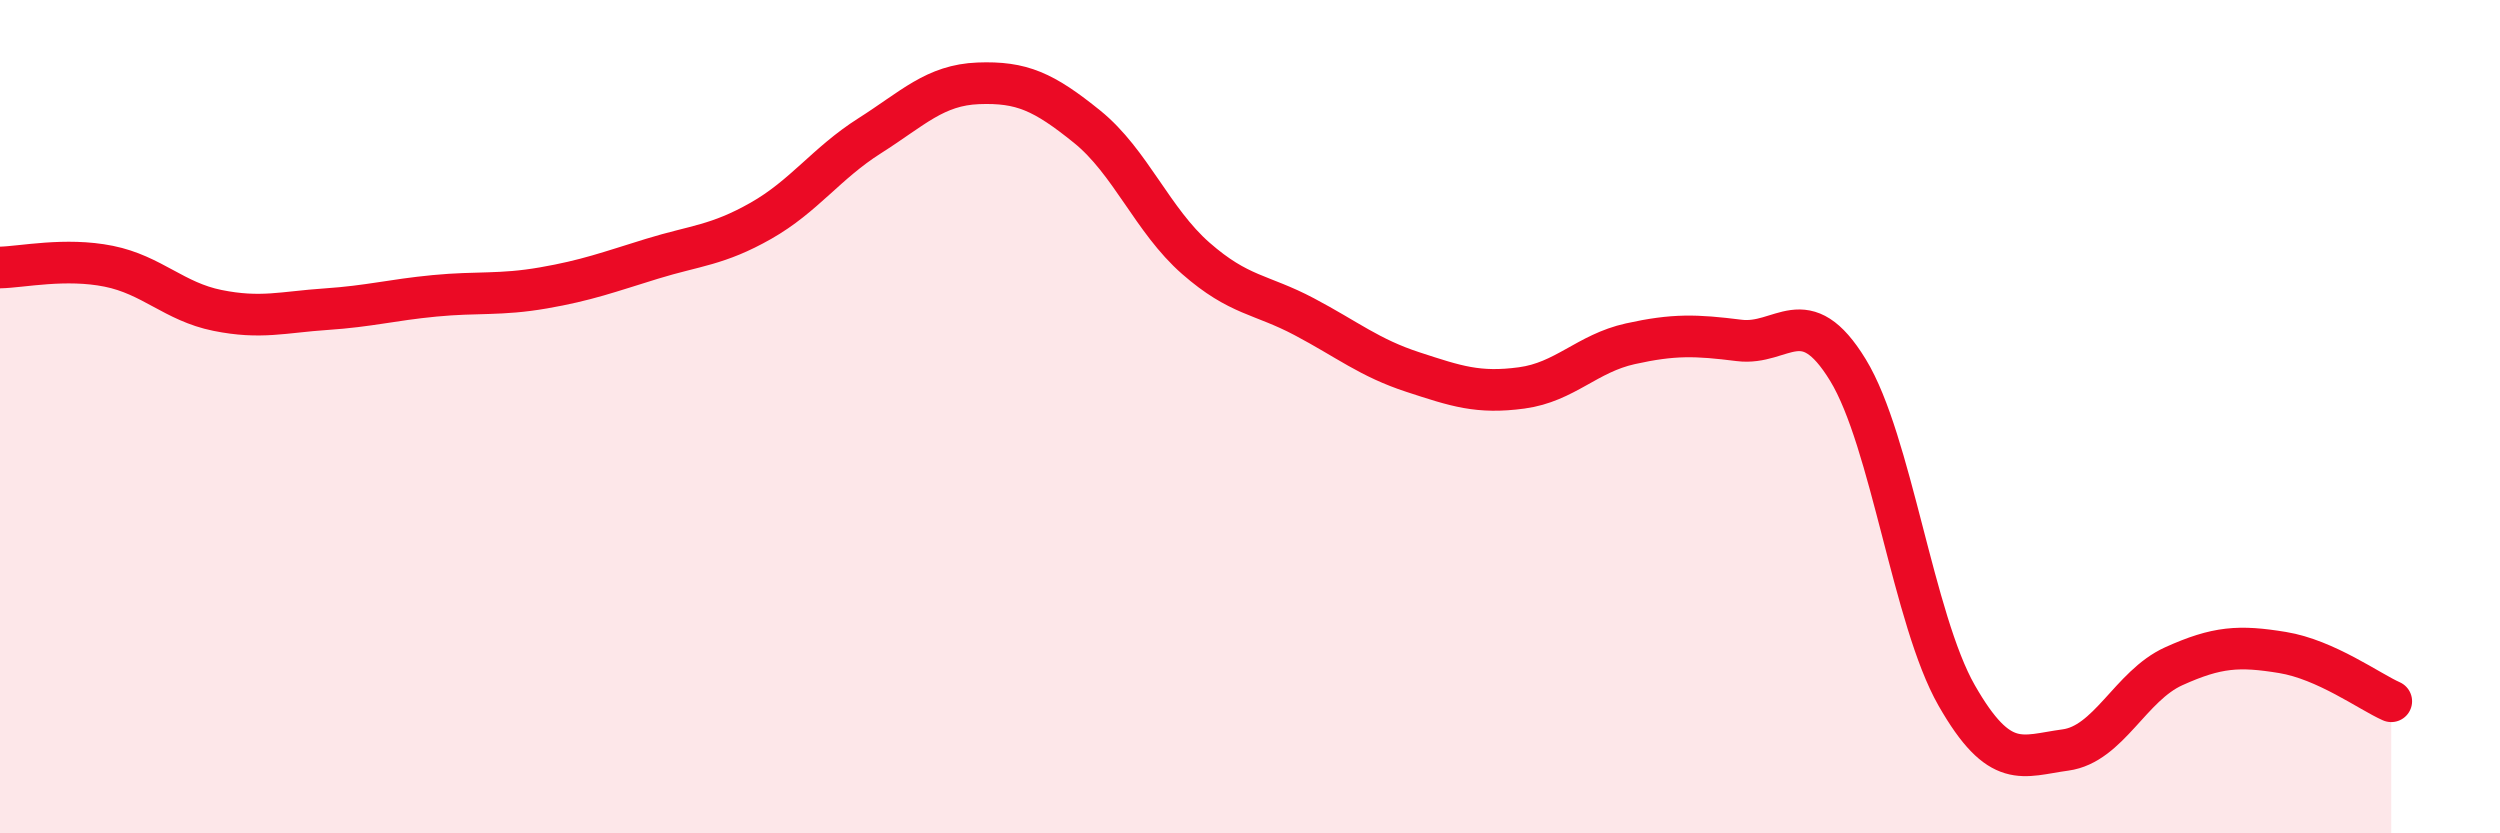 
    <svg width="60" height="20" viewBox="0 0 60 20" xmlns="http://www.w3.org/2000/svg">
      <path
        d="M 0,6.42 C 0.52,6.41 1.57,6.18 2.61,6.39 C 3.65,6.6 4.18,7.24 5.22,7.45 C 6.26,7.66 6.79,7.49 7.83,7.42 C 8.87,7.35 9.39,7.2 10.43,7.1 C 11.47,7 12,7.09 13.04,6.91 C 14.08,6.73 14.61,6.53 15.65,6.21 C 16.69,5.89 17.22,5.89 18.26,5.3 C 19.3,4.71 19.83,3.92 20.87,3.26 C 21.91,2.6 22.44,2.04 23.48,2 C 24.52,1.96 25.05,2.2 26.09,3.04 C 27.13,3.88 27.66,5.29 28.7,6.2 C 29.74,7.11 30.26,7.05 31.3,7.6 C 32.34,8.15 32.87,8.59 33.91,8.93 C 34.95,9.27 35.48,9.45 36.52,9.31 C 37.56,9.17 38.09,8.48 39.13,8.25 C 40.17,8.02 40.7,8.04 41.74,8.17 C 42.78,8.3 43.31,7.18 44.35,8.88 C 45.39,10.58 45.92,14.87 46.96,16.69 C 48,18.51 48.53,18.14 49.57,18 C 50.61,17.86 51.13,16.46 52.17,15.99 C 53.21,15.52 53.74,15.49 54.78,15.66 C 55.82,15.83 56.87,16.6 57.39,16.83L57.39 20L0 20Z"
        fill="#EB0A25"
        opacity="0.1"
        stroke-linecap="round"
        stroke-linejoin="round"
      />
      <path
        d="M 0,6.42 C 0.52,6.41 1.57,6.18 2.61,6.39 C 3.65,6.6 4.18,7.24 5.22,7.45 C 6.26,7.66 6.79,7.49 7.83,7.42 C 8.87,7.35 9.39,7.2 10.43,7.1 C 11.47,7 12,7.09 13.04,6.91 C 14.08,6.73 14.61,6.53 15.65,6.21 C 16.69,5.89 17.22,5.89 18.26,5.3 C 19.3,4.71 19.83,3.92 20.87,3.26 C 21.91,2.6 22.44,2.04 23.48,2 C 24.52,1.96 25.05,2.2 26.09,3.04 C 27.13,3.88 27.66,5.29 28.7,6.2 C 29.74,7.11 30.26,7.05 31.3,7.6 C 32.34,8.15 32.87,8.59 33.91,8.93 C 34.95,9.27 35.48,9.45 36.52,9.31 C 37.56,9.17 38.09,8.48 39.13,8.25 C 40.17,8.02 40.7,8.04 41.74,8.17 C 42.78,8.3 43.31,7.18 44.35,8.88 C 45.39,10.58 45.92,14.87 46.96,16.69 C 48,18.51 48.53,18.14 49.57,18 C 50.61,17.86 51.13,16.46 52.17,15.99 C 53.21,15.52 53.74,15.49 54.78,15.66 C 55.82,15.83 56.87,16.6 57.39,16.83"
        stroke="#EB0A25"
        stroke-width="1"
        fill="none"
        stroke-linecap="round"
        stroke-linejoin="round"
      />
    </svg>
  